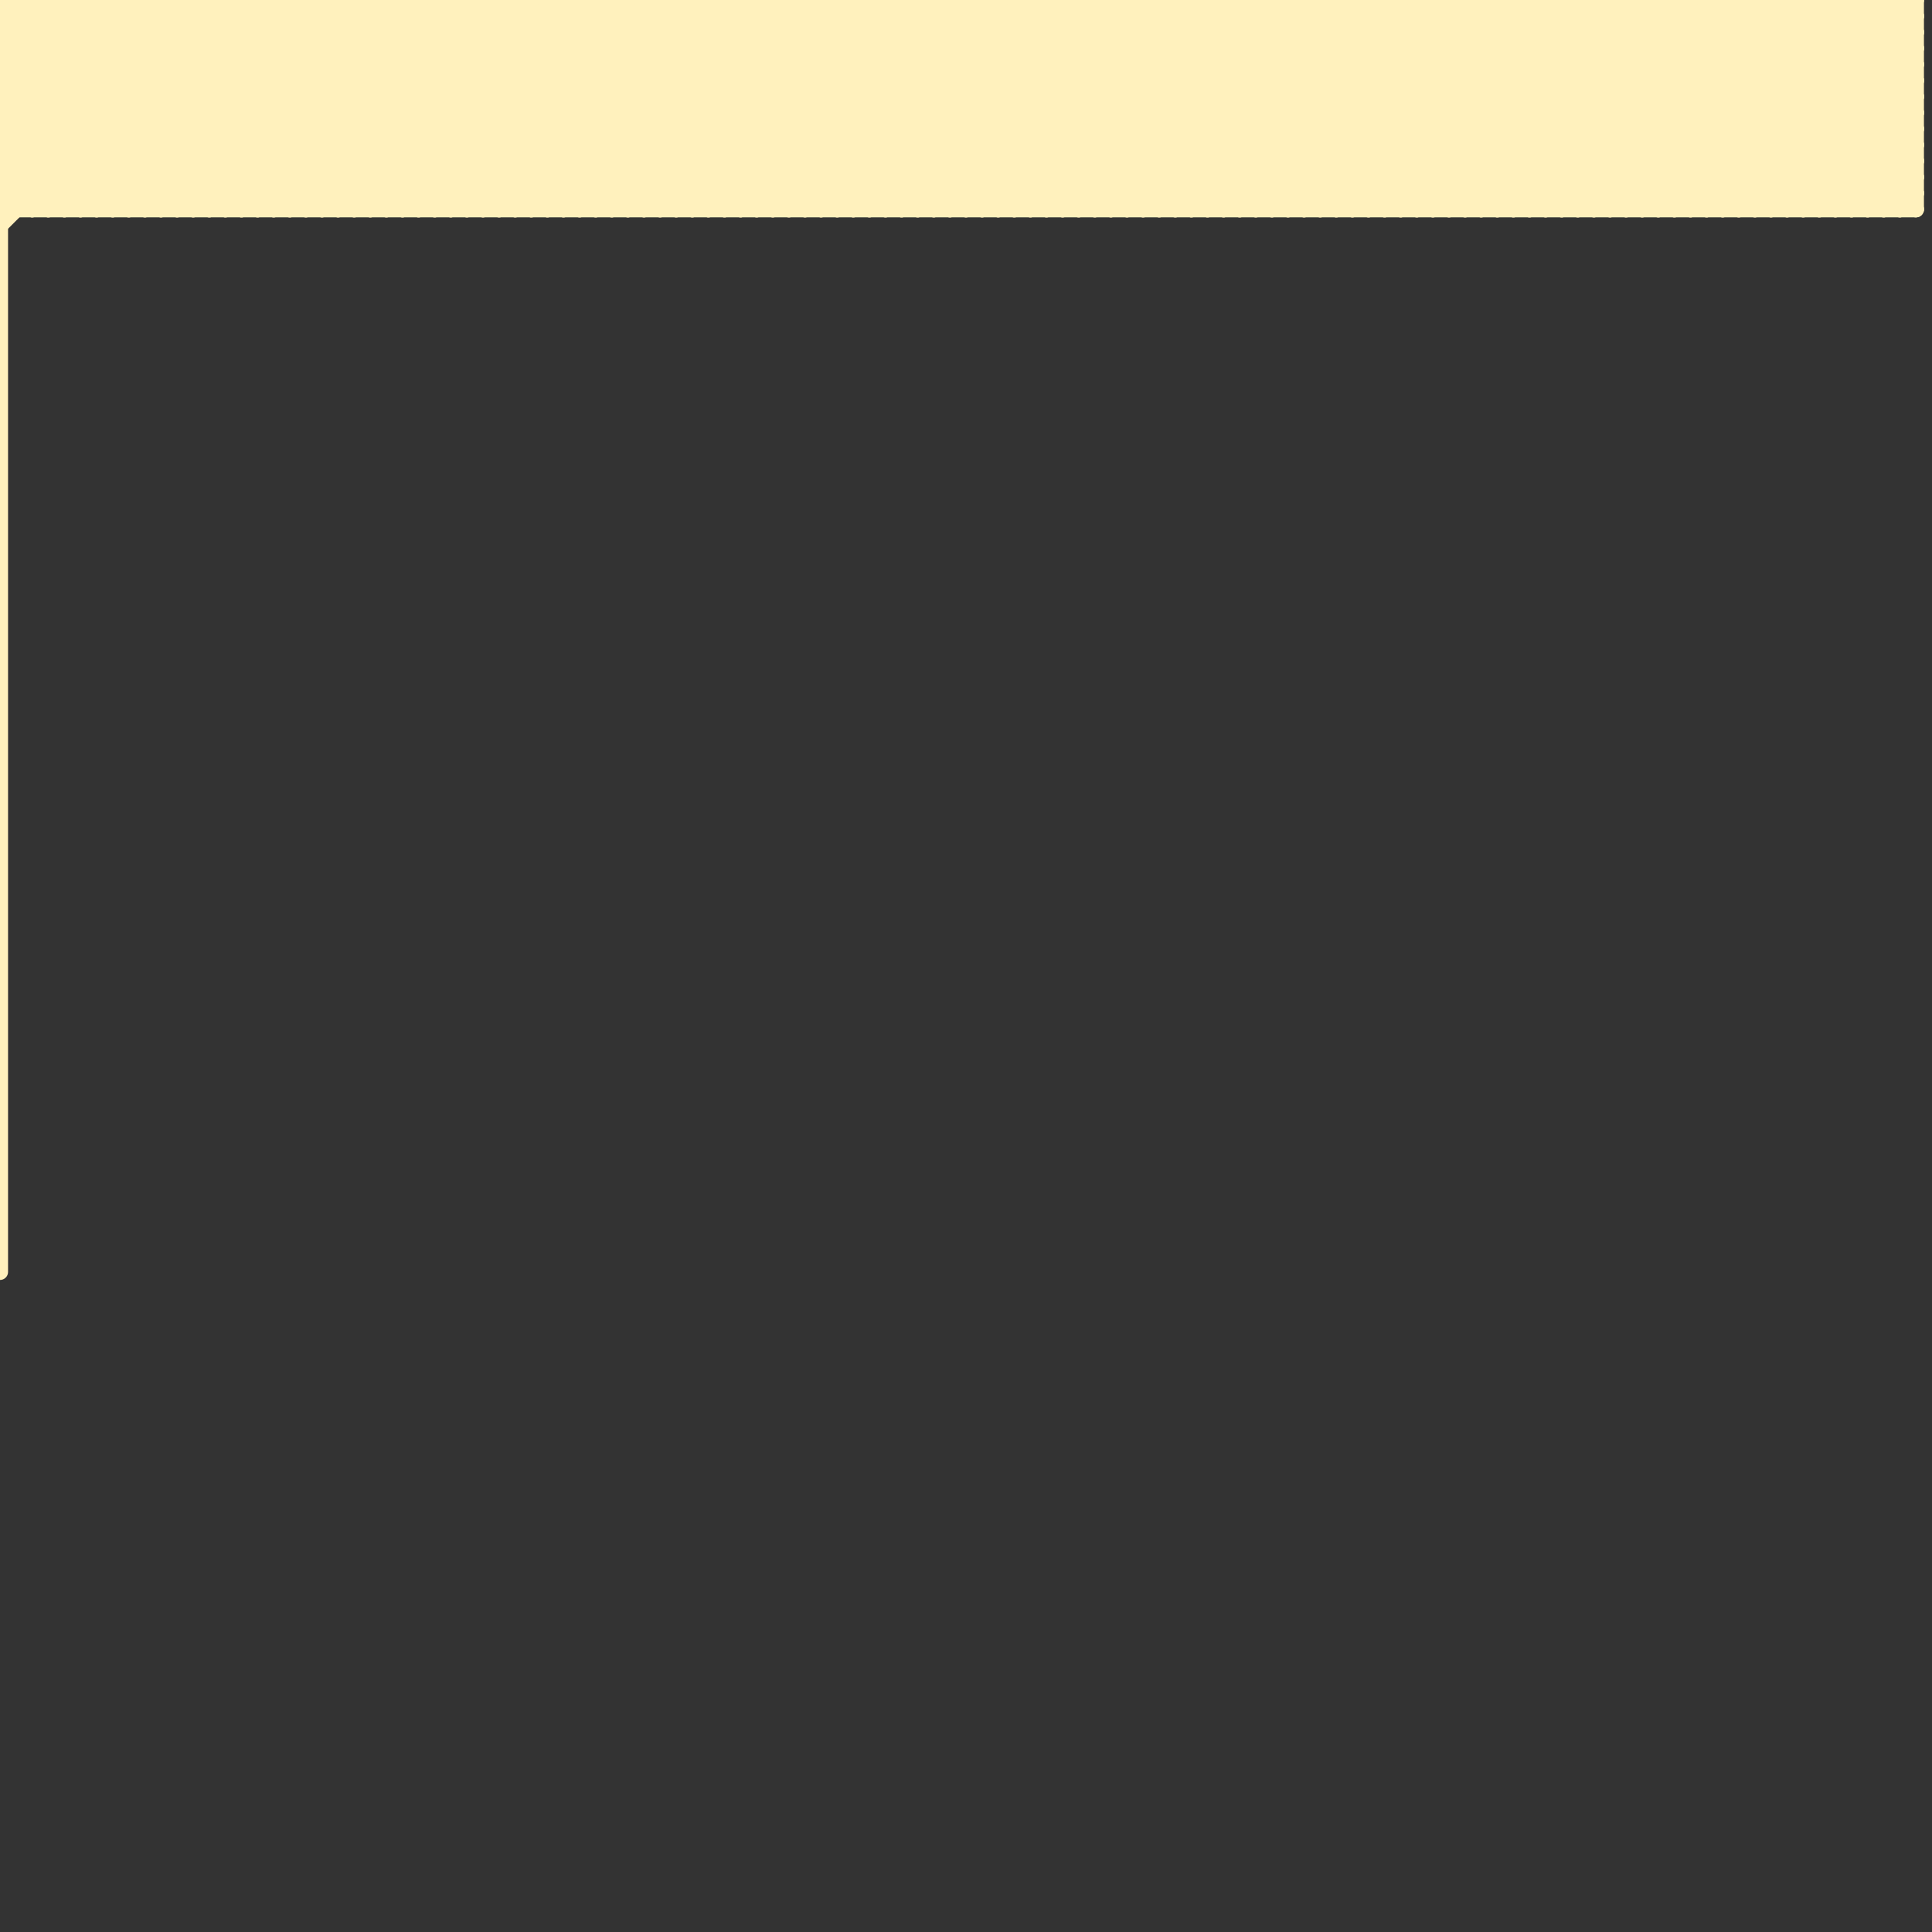
<svg version="1.1" xmlns="http://www.w3.org/2000/svg" viewBox="0 0 120 120">
<rect x="0" y="0" width="120" height="120" fill="#333333" stroke="none"/>
<style>line { stroke-width: 1; fill: none; stroke-linecap: round; stroke-linejoin: round; } .c0 { stroke: #fff1bd }</style><line class="c0" x1="48" y1="0" x2="61" y2="13"/><line class="c0" x1="104" y1="0" x2="117" y2="13"/><line class="c0" x1="16" y1="0" x2="16" y2="13"/><line class="c0" x1="31" y1="13" x2="44" y2="0"/><line class="c0" x1="0" y1="6" x2="7" y2="13"/><line class="c0" x1="41" y1="0" x2="54" y2="13"/><line class="c0" x1="3" y1="13" x2="16" y2="0"/><line class="c0" x1="106" y1="0" x2="119" y2="13"/><line class="c0" x1="18" y1="0" x2="18" y2="13"/><line class="c0" x1="0" y1="3" x2="3" y2="0"/><line class="c0" x1="43" y1="0" x2="56" y2="13"/><line class="c0" x1="32" y1="13" x2="45" y2="0"/><line class="c0" x1="82" y1="0" x2="82" y2="13"/><line class="c0" x1="28" y1="13" x2="41" y2="0"/><line class="c0" x1="57" y1="13" x2="70" y2="0"/><line class="c0" x1="29" y1="0" x2="29" y2="13"/><line class="c0" x1="103" y1="13" x2="116" y2="0"/><line class="c0" x1="59" y1="0" x2="72" y2="13"/><line class="c0" x1="0" y1="2" x2="11" y2="13"/><line class="c0" x1="31" y1="0" x2="31" y2="13"/><line class="c0" x1="96" y1="13" x2="109" y2="0"/><line class="c0" x1="110" y1="0" x2="119" y2="9"/><line class="c0" x1="6" y1="0" x2="6" y2="13"/><line class="c0" x1="77" y1="0" x2="77" y2="13"/><line class="c0" x1="114" y1="0" x2="119" y2="5"/><line class="c0" x1="108" y1="0" x2="108" y2="13"/><line class="c0" x1="95" y1="0" x2="95" y2="13"/><line class="c0" x1="98" y1="13" x2="111" y2="0"/><line class="c0" x1="0" y1="10" x2="119" y2="10"/><line class="c0" x1="0" y1="12" x2="119" y2="12"/><line class="c0" x1="0" y1="4" x2="119" y2="4"/><line class="c0" x1="0" y1="9" x2="9" y2="0"/><line class="c0" x1="97" y1="0" x2="97" y2="13"/><line class="c0" x1="72" y1="0" x2="72" y2="13"/><line class="c0" x1="16" y1="13" x2="29" y2="0"/><line class="c0" x1="87" y1="0" x2="100" y2="13"/><line class="c0" x1="24" y1="0" x2="24" y2="13"/><line class="c0" x1="0" y1="7" x2="7" y2="0"/><line class="c0" x1="68" y1="0" x2="81" y2="13"/><line class="c0" x1="42" y1="0" x2="42" y2="13"/><line class="c0" x1="18" y1="13" x2="31" y2="0"/><line class="c0" x1="113" y1="0" x2="113" y2="13"/><line class="c0" x1="45" y1="13" x2="58" y2="0"/><line class="c0" x1="88" y1="0" x2="88" y2="13"/><line class="c0" x1="26" y1="0" x2="26" y2="13"/><line class="c0" x1="17" y1="13" x2="30" y2="0"/><line class="c0" x1="44" y1="0" x2="44" y2="13"/><line class="c0" x1="53" y1="13" x2="66" y2="0"/><line class="c0" x1="47" y1="13" x2="60" y2="0"/><line class="c0" x1="51" y1="0" x2="64" y2="13"/><line class="c0" x1="19" y1="0" x2="19" y2="13"/><line class="c0" x1="90" y1="0" x2="90" y2="13"/><line class="c0" x1="19" y1="13" x2="32" y2="0"/><line class="c0" x1="118" y1="0" x2="119" y2="1"/><line class="c0" x1="48" y1="13" x2="61" y2="0"/><line class="c0" x1="117" y1="0" x2="119" y2="2"/><line class="c0" x1="61" y1="0" x2="74" y2="13"/><line class="c0" x1="116" y1="0" x2="116" y2="13"/><line class="c0" x1="118" y1="13" x2="119" y2="12"/><line class="c0" x1="103" y1="0" x2="103" y2="13"/><line class="c0" x1="37" y1="0" x2="37" y2="13"/><line class="c0" x1="37" y1="13" x2="50" y2="0"/><line class="c0" x1="47" y1="0" x2="47" y2="13"/><line class="c0" x1="24" y1="13" x2="37" y2="0"/><line class="c0" x1="118" y1="0" x2="118" y2="13"/><line class="c0" x1="56" y1="0" x2="69" y2="13"/><line class="c0" x1="62" y1="0" x2="75" y2="13"/><line class="c0" x1="64" y1="0" x2="77" y2="13"/><line class="c0" x1="38" y1="0" x2="38" y2="13"/><line class="c0" x1="41" y1="13" x2="54" y2="0"/><line class="c0" x1="39" y1="0" x2="52" y2="13"/><line class="c0" x1="89" y1="0" x2="102" y2="13"/><line class="c0" x1="63" y1="0" x2="63" y2="13"/><line class="c0" x1="50" y1="13" x2="63" y2="0"/><line class="c0" x1="0" y1="3" x2="119" y2="3"/><line class="c0" x1="44" y1="13" x2="57" y2="0"/><line class="c0" x1="0" y1="5" x2="119" y2="5"/><line class="c0" x1="0" y1="10" x2="3" y2="13"/><line class="c0" x1="9" y1="0" x2="22" y2="13"/><line class="c0" x1="107" y1="0" x2="119" y2="12"/><line class="c0" x1="52" y1="0" x2="52" y2="13"/><line class="c0" x1="55" y1="13" x2="68" y2="0"/><line class="c0" x1="27" y1="0" x2="27" y2="13"/><line class="c0" x1="11" y1="0" x2="24" y2="13"/><line class="c0" x1="91" y1="0" x2="91" y2="13"/><line class="c0" x1="75" y1="0" x2="88" y2="13"/><line class="c0" x1="0" y1="1" x2="1" y2="0"/><line class="c0" x1="12" y1="13" x2="25" y2="0"/><line class="c0" x1="106" y1="0" x2="106" y2="13"/><line class="c0" x1="93" y1="0" x2="93" y2="13"/><line class="c0" x1="115" y1="0" x2="119" y2="4"/><line class="c0" x1="111" y1="13" x2="119" y2="5"/><line class="c0" x1="66" y1="13" x2="79" y2="0"/><line class="c0" x1="109" y1="0" x2="109" y2="13"/><line class="c0" x1="38" y1="13" x2="51" y2="0"/><line class="c0" x1="59" y1="0" x2="59" y2="13"/><line class="c0" x1="119" y1="0" x2="119" y2="13"/><line class="c0" x1="1" y1="0" x2="14" y2="13"/><line class="c0" x1="68" y1="13" x2="81" y2="0"/><line class="c0" x1="46" y1="0" x2="46" y2="13"/><line class="c0" x1="40" y1="0" x2="40" y2="13"/><line class="c0" x1="111" y1="0" x2="111" y2="13"/><line class="c0" x1="78" y1="0" x2="91" y2="13"/><line class="c0" x1="0" y1="0" x2="119" y2="0"/><line class="c0" x1="67" y1="13" x2="80" y2="0"/><line class="c0" x1="5" y1="13" x2="18" y2="0"/><line class="c0" x1="65" y1="0" x2="78" y2="13"/><line class="c0" x1="104" y1="0" x2="104" y2="13"/><line class="c0" x1="113" y1="13" x2="119" y2="7"/><line class="c0" x1="82" y1="13" x2="95" y2="0"/><line class="c0" x1="80" y1="0" x2="93" y2="13"/><line class="c0" x1="69" y1="13" x2="82" y2="0"/><line class="c0" x1="41" y1="0" x2="41" y2="13"/><line class="c0" x1="17" y1="0" x2="30" y2="13"/><line class="c0" x1="0" y1="5" x2="5" y2="0"/><line class="c0" x1="94" y1="13" x2="107" y2="0"/><line class="c0" x1="25" y1="0" x2="38" y2="13"/><line class="c0" x1="74" y1="0" x2="74" y2="13"/><line class="c0" x1="12" y1="0" x2="25" y2="13"/><line class="c0" x1="68" y1="0" x2="68" y2="13"/><line class="c0" x1="83" y1="0" x2="96" y2="13"/><line class="c0" x1="117" y1="0" x2="117" y2="13"/><line class="c0" x1="20" y1="0" x2="33" y2="13"/><line class="c0" x1="87" y1="13" x2="100" y2="0"/><line class="c0" x1="14" y1="0" x2="27" y2="13"/><line class="c0" x1="85" y1="0" x2="98" y2="13"/><line class="c0" x1="0" y1="6" x2="6" y2="0"/><line class="c0" x1="21" y1="0" x2="21" y2="13"/><line class="c0" x1="112" y1="0" x2="119" y2="7"/><line class="c0" x1="116" y1="0" x2="119" y2="3"/><line class="c0" x1="61" y1="0" x2="61" y2="13"/><line class="c0" x1="48" y1="0" x2="48" y2="13"/><line class="c0" x1="13" y1="0" x2="26" y2="13"/><line class="c0" x1="112" y1="0" x2="112" y2="13"/><line class="c0" x1="87" y1="0" x2="87" y2="13"/><line class="c0" x1="6" y1="13" x2="19" y2="0"/><line class="c0" x1="62" y1="0" x2="62" y2="13"/><line class="c0" x1="77" y1="13" x2="90" y2="0"/><line class="c0" x1="56" y1="0" x2="56" y2="13"/><line class="c0" x1="43" y1="0" x2="43" y2="13"/><line class="c0" x1="114" y1="0" x2="114" y2="13"/><line class="c0" x1="8" y1="0" x2="21" y2="13"/><line class="c0" x1="73" y1="0" x2="86" y2="13"/><line class="c0" x1="51" y1="0" x2="51" y2="13"/><line class="c0" x1="85" y1="13" x2="98" y2="0"/><line class="c0" x1="72" y1="13" x2="85" y2="0"/><line class="c0" x1="33" y1="0" x2="46" y2="13"/><line class="c0" x1="59" y1="13" x2="72" y2="0"/><line class="c0" x1="35" y1="0" x2="48" y2="13"/><line class="c0" x1="9" y1="0" x2="9" y2="13"/><line class="c0" x1="84" y1="0" x2="97" y2="13"/><line class="c0" x1="22" y1="0" x2="35" y2="13"/><line class="c0" x1="0" y1="10" x2="10" y2="0"/><line class="c0" x1="34" y1="0" x2="47" y2="13"/><line class="c0" x1="116" y1="13" x2="119" y2="10"/><line class="c0" x1="99" y1="0" x2="112" y2="13"/><line class="c0" x1="88" y1="13" x2="101" y2="0"/><line class="c0" x1="11" y1="0" x2="11" y2="13"/><line class="c0" x1="86" y1="0" x2="99" y2="13"/><line class="c0" x1="36" y1="0" x2="49" y2="13"/><line class="c0" x1="54" y1="13" x2="67" y2="0"/><line class="c0" x1="0" y1="2" x2="2" y2="0"/><line class="c0" x1="101" y1="0" x2="114" y2="13"/><line class="c0" x1="75" y1="0" x2="75" y2="13"/><line class="c0" x1="90" y1="13" x2="103" y2="0"/><line class="c0" x1="65" y1="13" x2="78" y2="0"/><line class="c0" x1="39" y1="0" x2="39" y2="13"/><line class="c0" x1="0" y1="4" x2="4" y2="0"/><line class="c0" x1="0" y1="5" x2="8" y2="13"/><line class="c0" x1="89" y1="0" x2="89" y2="13"/><line class="c0" x1="0" y1="6" x2="119" y2="6"/><line class="c0" x1="0" y1="8" x2="119" y2="8"/><line class="c0" x1="64" y1="0" x2="64" y2="13"/><line class="c0" x1="1" y1="0" x2="1" y2="13"/><line class="c0" x1="9" y1="13" x2="22" y2="0"/><line class="c0" x1="10" y1="0" x2="23" y2="13"/><line class="c0" x1="93" y1="13" x2="106" y2="0"/><line class="c0" x1="65" y1="0" x2="65" y2="13"/><line class="c0" x1="78" y1="13" x2="91" y2="0"/><line class="c0" x1="105" y1="0" x2="118" y2="13"/><line class="c0" x1="17" y1="0" x2="17" y2="13"/><line class="c0" x1="75" y1="13" x2="88" y2="0"/><line class="c0" x1="46" y1="13" x2="59" y2="0"/><line class="c0" x1="40" y1="13" x2="53" y2="0"/><line class="c0" x1="100" y1="0" x2="113" y2="13"/><line class="c0" x1="12" y1="0" x2="12" y2="13"/><line class="c0" x1="27" y1="13" x2="40" y2="0"/><line class="c0" x1="83" y1="0" x2="83" y2="13"/><line class="c0" x1="104" y1="13" x2="117" y2="0"/><line class="c0" x1="102" y1="0" x2="115" y2="13"/><line class="c0" x1="91" y1="13" x2="104" y2="0"/><line class="c0" x1="14" y1="0" x2="14" y2="13"/><line class="c0" x1="0" y1="8" x2="8" y2="0"/><line class="c0" x1="29" y1="0" x2="42" y2="13"/><line class="c0" x1="106" y1="13" x2="119" y2="0"/><line class="c0" x1="78" y1="0" x2="78" y2="13"/><line class="c0" x1="54" y1="0" x2="67" y2="13"/><line class="c0" x1="80" y1="0" x2="80" y2="13"/><line class="c0" x1="96" y1="0" x2="96" y2="13"/><line class="c0" x1="111" y1="0" x2="119" y2="8"/><line class="c0" x1="49" y1="0" x2="62" y2="13"/><line class="c0" x1="11" y1="13" x2="24" y2="0"/><line class="c0" x1="84" y1="13" x2="97" y2="0"/><line class="c0" x1="22" y1="13" x2="35" y2="0"/><line class="c0" x1="57" y1="0" x2="70" y2="13"/><line class="c0" x1="25" y1="0" x2="25" y2="13"/><line class="c0" x1="32" y1="0" x2="45" y2="13"/><line class="c0" x1="25" y1="13" x2="38" y2="0"/><line class="c0" x1="15" y1="13" x2="28" y2="0"/><line class="c0" x1="0" y1="14" x2="14" y2="0"/><line class="c0" x1="86" y1="13" x2="99" y2="0"/><line class="c0" x1="0" y1="7" x2="119" y2="7"/><line class="c0" x1="0" y1="9" x2="119" y2="9"/><line class="c0" x1="58" y1="0" x2="58" y2="13"/><line class="c0" x1="0" y1="1" x2="119" y2="1"/><line class="c0" x1="30" y1="13" x2="43" y2="0"/><line class="c0" x1="0" y1="12" x2="12" y2="0"/><line class="c0" x1="20" y1="0" x2="20" y2="13"/><line class="c0" x1="4" y1="0" x2="17" y2="13"/><line class="c0" x1="85" y1="0" x2="85" y2="13"/><line class="c0" x1="14" y1="13" x2="27" y2="0"/><line class="c0" x1="84" y1="0" x2="84" y2="13"/><line class="c0" x1="22" y1="0" x2="22" y2="13"/><line class="c0" x1="43" y1="13" x2="56" y2="0"/><line class="c0" x1="15" y1="0" x2="15" y2="13"/><line class="c0" x1="86" y1="0" x2="86" y2="13"/><line class="c0" x1="0" y1="1" x2="12" y2="13"/><line class="c0" x1="51" y1="13" x2="64" y2="0"/><line class="c0" x1="45" y1="0" x2="58" y2="13"/><line class="c0" x1="0" y1="9" x2="4" y2="13"/><line class="c0" x1="0" y1="12" x2="1" y2="13"/><line class="c0" x1="61" y1="13" x2="74" y2="0"/><line class="c0" x1="33" y1="0" x2="33" y2="13"/><line class="c0" x1="33" y1="13" x2="46" y2="0"/><line class="c0" x1="58" y1="0" x2="71" y2="13"/><line class="c0" x1="110" y1="13" x2="119" y2="4"/><line class="c0" x1="63" y1="0" x2="76" y2="13"/><line class="c0" x1="35" y1="0" x2="35" y2="13"/><line class="c0" x1="100" y1="13" x2="113" y2="0"/><line class="c0" x1="98" y1="0" x2="111" y2="13"/><line class="c0" x1="62" y1="13" x2="75" y2="0"/><line class="c0" x1="56" y1="13" x2="69" y2="0"/><line class="c0" x1="60" y1="0" x2="73" y2="13"/><line class="c0" x1="34" y1="0" x2="34" y2="13"/><line class="c0" x1="99" y1="0" x2="99" y2="13"/><line class="c0" x1="102" y1="13" x2="115" y2="0"/><line class="c0" x1="39" y1="13" x2="52" y2="0"/><line class="c0" x1="101" y1="0" x2="101" y2="13"/><line class="c0" x1="76" y1="0" x2="76" y2="13"/><line class="c0" x1="0" y1="4" x2="9" y2="13"/><line class="c0" x1="70" y1="0" x2="83" y2="13"/><line class="c0" x1="13" y1="13" x2="26" y2="0"/><line class="c0" x1="117" y1="13" x2="119" y2="11"/><line class="c0" x1="7" y1="13" x2="20" y2="0"/><line class="c0" x1="7" y1="0" x2="20" y2="13"/><line class="c0" x1="53" y1="0" x2="66" y2="13"/><line class="c0" x1="47" y1="0" x2="60" y2="13"/><line class="c0" x1="71" y1="0" x2="84" y2="13"/><line class="c0" x1="21" y1="13" x2="34" y2="0"/><line class="c0" x1="8" y1="13" x2="21" y2="0"/><line class="c0" x1="55" y1="0" x2="68" y2="13"/><line class="c0" x1="23" y1="0" x2="23" y2="13"/><line class="c0" x1="108" y1="0" x2="119" y2="11"/><line class="c0" x1="115" y1="13" x2="119" y2="9"/><line class="c0" x1="0" y1="0" x2="13" y2="13"/><line class="c0" x1="105" y1="0" x2="105" y2="13"/><line class="c0" x1="34" y1="13" x2="47" y2="0"/><line class="c0" x1="49" y1="0" x2="49" y2="13"/><line class="c0" x1="64" y1="13" x2="77" y2="0"/><line class="c0" x1="2" y1="0" x2="15" y2="13"/><line class="c0" x1="0" y1="0" x2="0" y2="79"/><line class="c0" x1="36" y1="0" x2="36" y2="13"/><line class="c0" x1="107" y1="0" x2="107" y2="13"/><line class="c0" x1="66" y1="0" x2="79" y2="13"/><line class="c0" x1="100" y1="0" x2="100" y2="13"/><line class="c0" x1="76" y1="0" x2="89" y2="13"/><line class="c0" x1="115" y1="0" x2="115" y2="13"/><line class="c0" x1="102" y1="0" x2="102" y2="13"/><line class="c0" x1="28" y1="0" x2="41" y2="13"/><line class="c0" x1="54" y1="0" x2="54" y2="13"/><line class="c0" x1="92" y1="0" x2="105" y2="13"/><line class="c0" x1="30" y1="0" x2="43" y2="13"/><line class="c0" x1="4" y1="0" x2="4" y2="13"/><line class="c0" x1="79" y1="0" x2="92" y2="13"/><line class="c0" x1="29" y1="13" x2="42" y2="0"/><line class="c0" x1="23" y1="13" x2="36" y2="0"/><line class="c0" x1="0" y1="8" x2="5" y2="13"/><line class="c0" x1="23" y1="0" x2="36" y2="13"/><line class="c0" x1="94" y1="0" x2="107" y2="13"/><line class="c0" x1="83" y1="13" x2="96" y2="0"/><line class="c0" x1="81" y1="0" x2="94" y2="13"/><line class="c0" x1="114" y1="13" x2="119" y2="8"/><line class="c0" x1="58" y1="13" x2="71" y2="0"/><line class="c0" x1="52" y1="13" x2="65" y2="0"/><line class="c0" x1="49" y1="13" x2="62" y2="0"/><line class="c0" x1="0" y1="11" x2="2" y2="13"/><line class="c0" x1="0" y1="11" x2="11" y2="0"/><line class="c0" x1="60" y1="13" x2="73" y2="0"/><line class="c0" x1="32" y1="0" x2="32" y2="13"/><line class="c0" x1="109" y1="0" x2="119" y2="10"/><line class="c0" x1="3" y1="0" x2="16" y2="13"/><line class="c0" x1="74" y1="0" x2="87" y2="13"/><line class="c0" x1="42" y1="13" x2="55" y2="0"/><line class="c0" x1="80" y1="13" x2="93" y2="0"/><line class="c0" x1="18" y1="0" x2="31" y2="13"/><line class="c0" x1="67" y1="0" x2="80" y2="13"/><line class="c0" x1="5" y1="0" x2="18" y2="13"/><line class="c0" x1="50" y1="0" x2="50" y2="13"/><line class="c0" x1="110" y1="0" x2="110" y2="13"/><line class="c0" x1="82" y1="0" x2="95" y2="13"/><line class="c0" x1="60" y1="0" x2="60" y2="13"/><line class="c0" x1="71" y1="13" x2="84" y2="0"/><line class="c0" x1="69" y1="0" x2="82" y2="13"/><line class="c0" x1="6" y1="0" x2="19" y2="13"/><line class="c0" x1="45" y1="0" x2="45" y2="13"/><line class="c0" x1="21" y1="0" x2="34" y2="13"/><line class="c0" x1="107" y1="13" x2="119" y2="1"/><line class="c0" x1="31" y1="0" x2="44" y2="13"/><line class="c0" x1="20" y1="13" x2="33" y2="0"/><line class="c0" x1="70" y1="0" x2="70" y2="13"/><line class="c0" x1="57" y1="0" x2="57" y2="13"/><line class="c0" x1="35" y1="13" x2="48" y2="0"/><line class="c0" x1="95" y1="0" x2="108" y2="13"/><line class="c0" x1="7" y1="0" x2="7" y2="13"/><line class="c0" x1="16" y1="0" x2="29" y2="13"/><line class="c0" x1="113" y1="0" x2="119" y2="6"/><line class="c0" x1="99" y1="13" x2="112" y2="0"/><line class="c0" x1="97" y1="0" x2="110" y2="13"/><line class="c0" x1="71" y1="0" x2="71" y2="13"/><line class="c0" x1="98" y1="0" x2="98" y2="13"/><line class="c0" x1="73" y1="0" x2="73" y2="13"/><line class="c0" x1="109" y1="13" x2="119" y2="3"/><line class="c0" x1="108" y1="13" x2="119" y2="2"/><line class="c0" x1="0" y1="7" x2="6" y2="13"/><line class="c0" x1="42" y1="0" x2="55" y2="13"/><line class="c0" x1="4" y1="13" x2="17" y2="0"/><line class="c0" x1="50" y1="0" x2="63" y2="13"/><line class="c0" x1="44" y1="0" x2="57" y2="13"/><line class="c0" x1="92" y1="13" x2="105" y2="0"/><line class="c0" x1="19" y1="0" x2="32" y2="13"/><line class="c0" x1="90" y1="0" x2="103" y2="13"/><line class="c0" x1="79" y1="13" x2="92" y2="0"/><line class="c0" x1="2" y1="0" x2="2" y2="13"/><line class="c0" x1="73" y1="13" x2="86" y2="0"/><line class="c0" x1="77" y1="0" x2="90" y2="13"/><line class="c0" x1="70" y1="13" x2="83" y2="0"/><line class="c0" x1="10" y1="13" x2="23" y2="0"/><line class="c0" x1="66" y1="0" x2="66" y2="13"/><line class="c0" x1="81" y1="13" x2="94" y2="0"/><line class="c0" x1="53" y1="0" x2="53" y2="13"/><line class="c0" x1="74" y1="13" x2="87" y2="0"/><line class="c0" x1="72" y1="0" x2="85" y2="13"/><line class="c0" x1="13" y1="0" x2="13" y2="13"/><line class="c0" x1="89" y1="13" x2="102" y2="0"/><line class="c0" x1="112" y1="13" x2="119" y2="6"/><line class="c0" x1="0" y1="2" x2="119" y2="2"/><line class="c0" x1="76" y1="13" x2="89" y2="0"/><line class="c0" x1="105" y1="13" x2="118" y2="0"/><line class="c0" x1="103" y1="0" x2="116" y2="13"/><line class="c0" x1="37" y1="0" x2="50" y2="13"/><line class="c0" x1="24" y1="0" x2="37" y2="13"/><line class="c0" x1="36" y1="13" x2="49" y2="0"/><line class="c0" x1="8" y1="0" x2="8" y2="13"/><line class="c0" x1="63" y1="13" x2="76" y2="0"/><line class="c0" x1="79" y1="0" x2="79" y2="13"/><line class="c0" x1="101" y1="13" x2="114" y2="0"/><line class="c0" x1="88" y1="0" x2="101" y2="13"/><line class="c0" x1="26" y1="0" x2="39" y2="13"/><line class="c0" x1="38" y1="0" x2="51" y2="13"/><line class="c0" x1="10" y1="0" x2="10" y2="13"/><line class="c0" x1="81" y1="0" x2="81" y2="13"/><line class="c0" x1="27" y1="0" x2="40" y2="13"/><line class="c0" x1="52" y1="0" x2="65" y2="13"/><line class="c0" x1="28" y1="0" x2="28" y2="13"/><line class="c0" x1="91" y1="0" x2="104" y2="13"/><line class="c0" x1="0" y1="11" x2="119" y2="11"/><line class="c0" x1="3" y1="0" x2="3" y2="13"/><line class="c0" x1="0" y1="13" x2="119" y2="13"/><line class="c0" x1="92" y1="0" x2="92" y2="13"/><line class="c0" x1="55" y1="0" x2="55" y2="13"/><line class="c0" x1="30" y1="0" x2="30" y2="13"/><line class="c0" x1="95" y1="13" x2="108" y2="0"/><line class="c0" x1="93" y1="0" x2="106" y2="13"/><line class="c0" x1="67" y1="0" x2="67" y2="13"/><line class="c0" x1="5" y1="0" x2="5" y2="13"/><line class="c0" x1="94" y1="0" x2="94" y2="13"/><line class="c0" x1="26" y1="13" x2="39" y2="0"/><line class="c0" x1="97" y1="13" x2="110" y2="0"/><line class="c0" x1="69" y1="0" x2="69" y2="13"/><line class="c0" x1="15" y1="0" x2="28" y2="13"/><line class="c0" x1="0" y1="13" x2="13" y2="0"/><line class="c0" x1="96" y1="0" x2="109" y2="13"/><line class="c0" x1="46" y1="0" x2="59" y2="13"/><line class="c0" x1="40" y1="0" x2="53" y2="13"/><line class="c0" x1="2" y1="13" x2="15" y2="0"/><line class="c0" x1="0" y1="3" x2="10" y2="13"/>


</svg>

